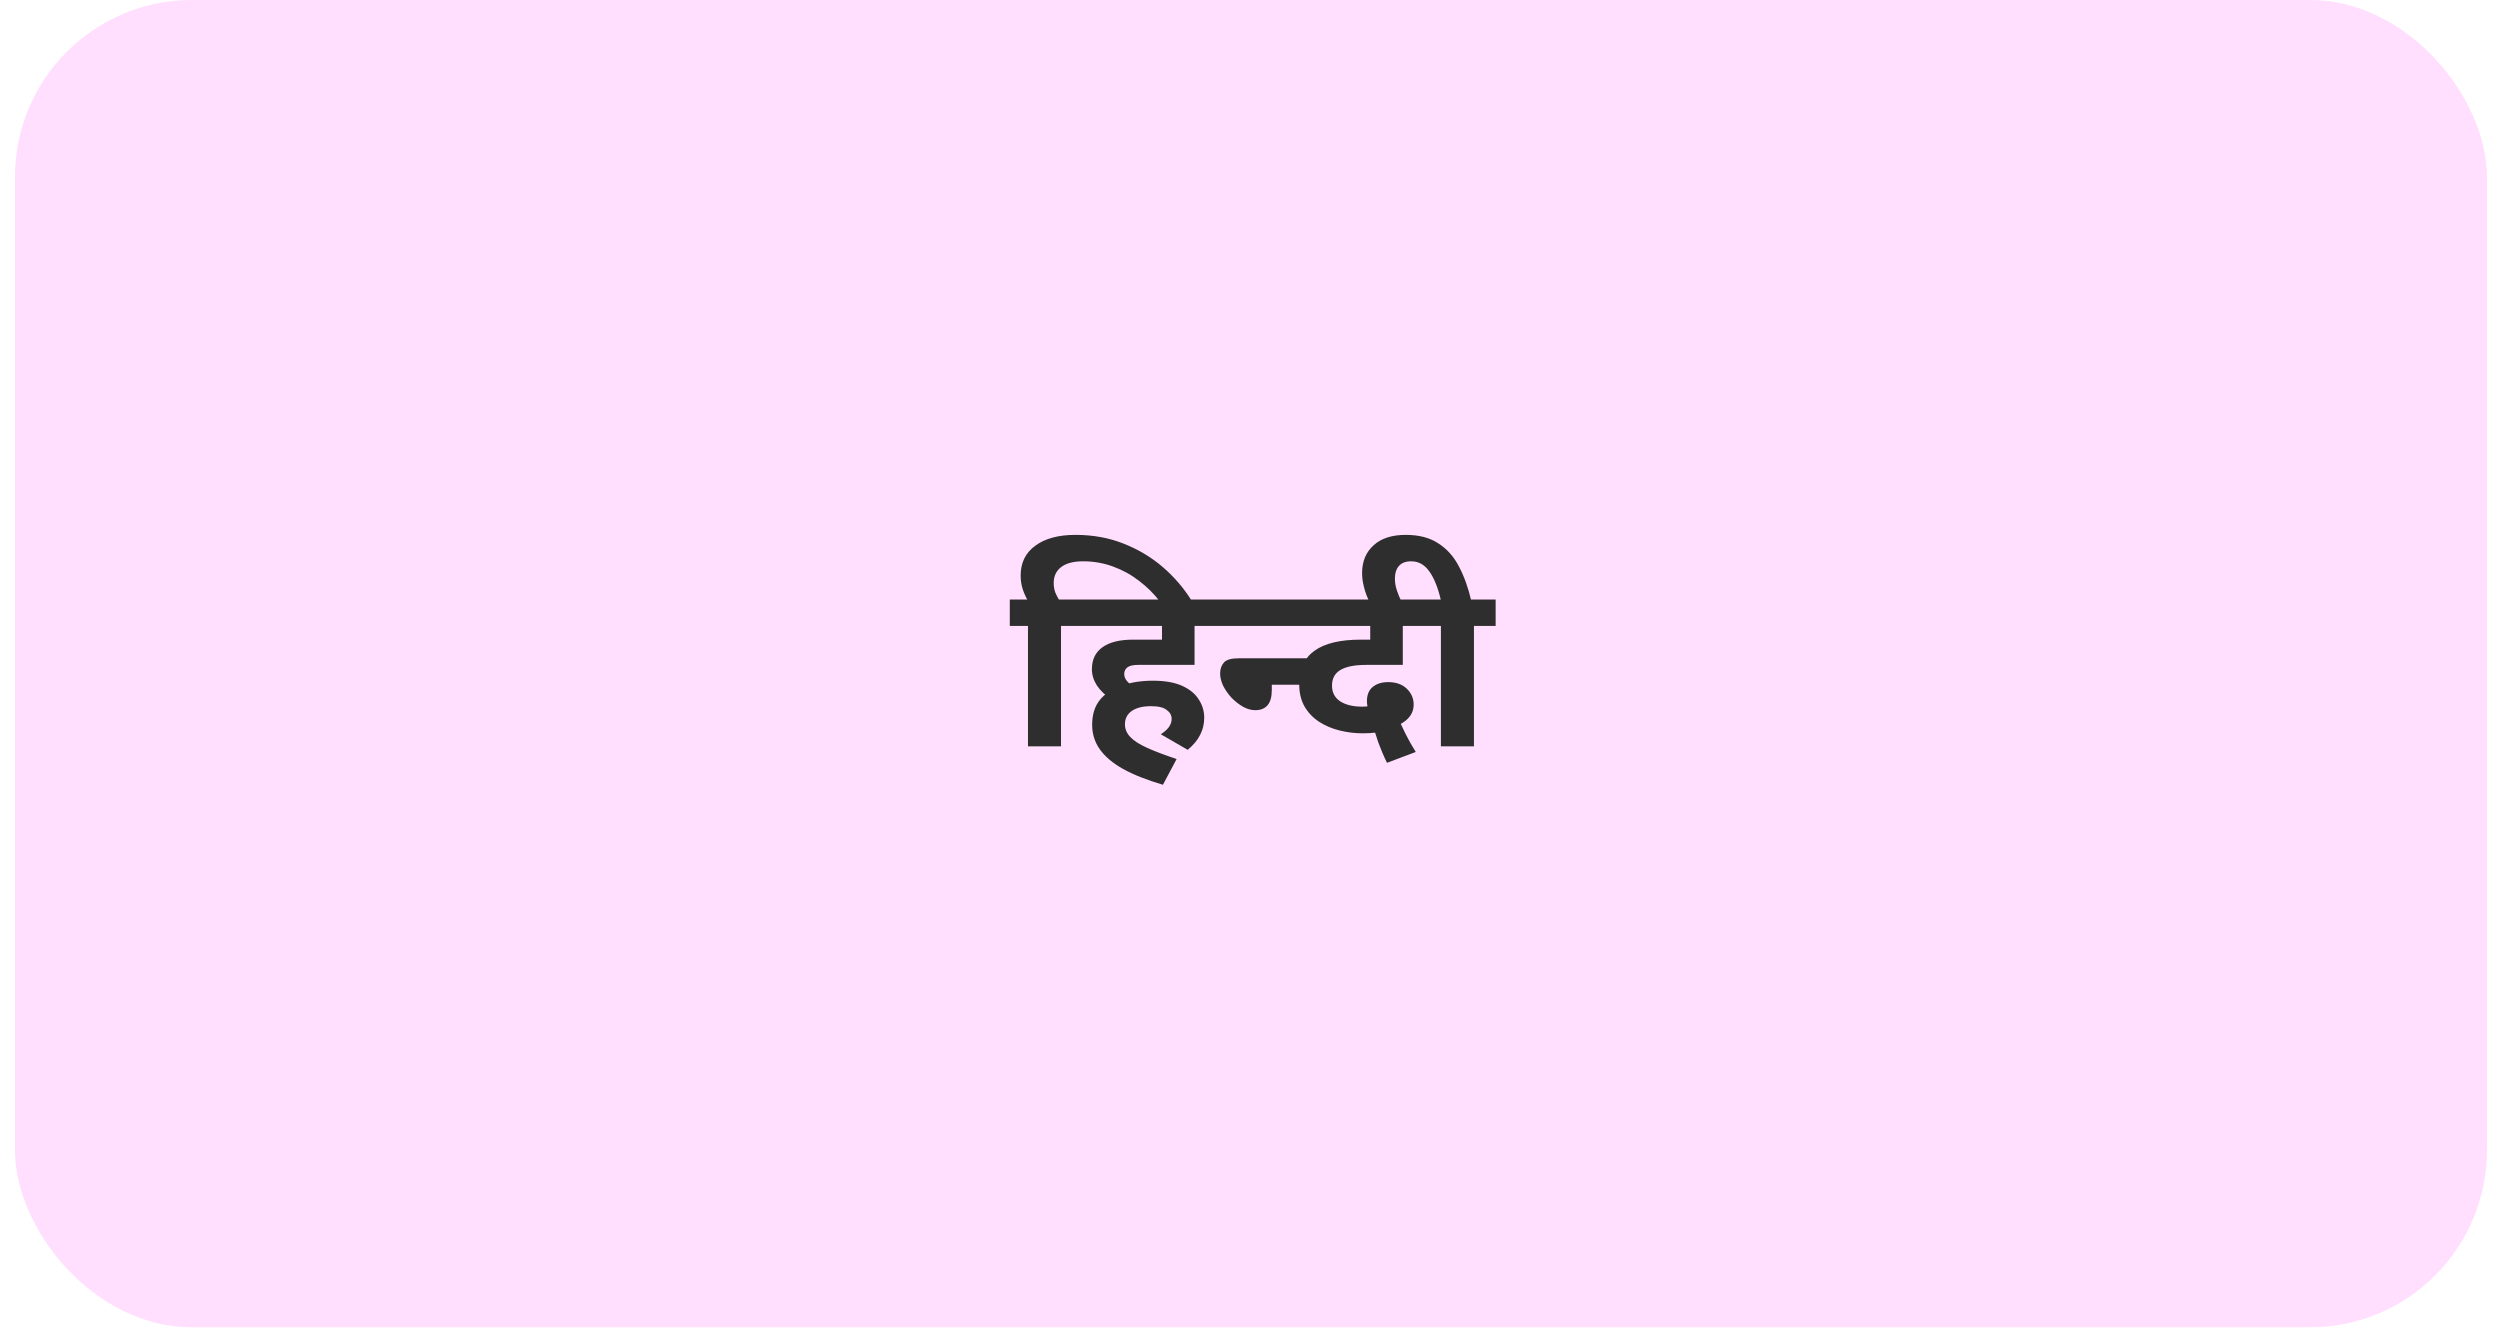 <svg xmlns="http://www.w3.org/2000/svg" width="121" height="65" viewBox="0 0 121 65" fill="none"><rect x="0.725" width="119.642" height="64.241" rx="8.565" fill="#FFDEFE"></rect><path d="M49.765 29.097C49.659 28.922 49.571 28.732 49.503 28.526C49.434 28.32 49.4 28.096 49.4 27.852C49.4 27.235 49.636 26.756 50.108 26.413C50.58 26.063 51.227 25.888 52.049 25.888C52.895 25.888 53.671 26.029 54.379 26.31C55.095 26.592 55.731 26.973 56.286 27.452C56.842 27.932 57.31 28.48 57.691 29.097H56.127C55.845 28.732 55.514 28.404 55.133 28.115C54.752 27.818 54.33 27.586 53.865 27.418C53.408 27.251 52.929 27.167 52.426 27.167C51.954 27.167 51.596 27.262 51.353 27.452C51.117 27.635 50.999 27.89 50.999 28.218C50.999 28.385 51.025 28.541 51.079 28.686C51.14 28.823 51.212 28.96 51.296 29.097H49.765ZM51.353 30.296V36.121H49.754V30.296H48.874V29.017H52.403V30.296H51.353ZM53.842 33.894C53.499 33.658 53.248 33.418 53.088 33.174C52.928 32.923 52.848 32.66 52.848 32.386C52.848 31.922 53.02 31.568 53.362 31.324C53.705 31.08 54.196 30.959 54.835 30.959H56.24V30.296H52.231V29.017H58.867V30.296H57.816V32.181H55.075C54.847 32.181 54.679 32.219 54.573 32.295C54.466 32.371 54.413 32.481 54.413 32.626C54.413 32.748 54.459 32.862 54.55 32.968C54.641 33.075 54.775 33.178 54.95 33.277L53.842 33.894ZM56.183 35.538C56.35 35.432 56.48 35.317 56.571 35.196C56.663 35.066 56.708 34.933 56.708 34.796C56.708 34.621 56.628 34.476 56.469 34.362C56.316 34.24 56.065 34.179 55.715 34.179C55.304 34.179 54.988 34.259 54.767 34.419C54.554 34.571 54.447 34.784 54.447 35.059C54.447 35.287 54.535 35.492 54.71 35.675C54.885 35.858 55.159 36.033 55.532 36.2C55.905 36.368 56.377 36.547 56.948 36.737L56.286 37.982C55.509 37.754 54.866 37.499 54.356 37.217C53.853 36.935 53.476 36.615 53.225 36.258C52.981 35.907 52.86 35.515 52.86 35.081C52.86 34.579 52.989 34.172 53.248 33.859C53.514 33.547 53.868 33.319 54.31 33.174C54.752 33.022 55.247 32.946 55.795 32.946C56.381 32.946 56.857 33.029 57.222 33.197C57.588 33.364 57.854 33.585 58.022 33.859C58.197 34.126 58.284 34.419 58.284 34.739C58.284 35.036 58.22 35.31 58.09 35.561C57.968 35.812 57.767 36.056 57.485 36.292L56.183 35.538ZM60.756 34.373C60.566 34.373 60.371 34.32 60.173 34.213C59.975 34.099 59.789 33.955 59.614 33.779C59.446 33.597 59.309 33.403 59.203 33.197C59.104 32.984 59.054 32.786 59.054 32.603C59.054 32.382 59.115 32.203 59.237 32.066C59.359 31.929 59.595 31.861 59.945 31.861H63.337V33.14H61.555V33.391C61.555 33.726 61.487 33.974 61.35 34.133C61.213 34.293 61.015 34.373 60.756 34.373ZM58.7 30.296V29.017H63.131V30.296H58.7ZM67.13 36.92C66.97 36.593 66.829 36.261 66.707 35.926C66.593 35.584 66.498 35.283 66.422 35.024L66.296 34.533C66.251 34.442 66.216 34.343 66.194 34.236C66.171 34.13 66.159 34.031 66.159 33.939C66.159 33.635 66.251 33.406 66.433 33.254C66.624 33.094 66.875 33.014 67.187 33.014C67.568 33.014 67.869 33.121 68.089 33.334C68.31 33.547 68.421 33.802 68.421 34.099C68.421 34.358 68.333 34.579 68.158 34.762C67.99 34.944 67.747 35.089 67.427 35.196L67.119 35.333C66.944 35.386 66.765 35.428 66.582 35.458C66.407 35.481 66.197 35.492 65.954 35.492C65.573 35.492 65.2 35.447 64.835 35.355C64.469 35.264 64.138 35.123 63.841 34.933C63.552 34.742 63.319 34.499 63.144 34.202C62.969 33.897 62.882 33.536 62.882 33.117C62.882 32.386 63.129 31.846 63.624 31.495C64.119 31.137 64.865 30.959 65.862 30.959H66.536L66.319 31.312V30.296H62.448V29.017H69.014V30.296H67.895V32.181H66.125C65.562 32.181 65.143 32.264 64.869 32.432C64.602 32.592 64.469 32.843 64.469 33.185C64.469 33.513 64.599 33.764 64.857 33.939C65.124 34.114 65.482 34.202 65.931 34.202C66.068 34.202 66.209 34.191 66.353 34.168C66.506 34.137 66.654 34.092 66.799 34.031L67.667 34.762C67.773 34.99 67.895 35.245 68.032 35.527C68.169 35.801 68.333 36.09 68.523 36.395L67.13 36.92ZM66.268 29.097C66.154 28.869 66.07 28.64 66.017 28.412C65.956 28.183 65.925 27.959 65.925 27.738C65.925 27.174 66.112 26.725 66.485 26.39C66.85 26.055 67.368 25.888 68.038 25.888C68.678 25.888 69.203 26.025 69.614 26.299C70.033 26.565 70.368 26.942 70.619 27.43C70.871 27.909 71.069 28.465 71.213 29.097H69.751C69.607 28.465 69.416 27.985 69.18 27.658C68.952 27.331 68.659 27.167 68.301 27.167C68.034 27.167 67.837 27.243 67.707 27.395C67.578 27.54 67.513 27.742 67.513 28.001C67.513 28.191 67.543 28.377 67.604 28.56C67.665 28.743 67.737 28.922 67.821 29.097H66.268ZM71.339 30.296V36.121H69.74V30.296H68.861V29.017H72.389V30.296H71.339Z" fill="#2E2E2E"></path></svg>